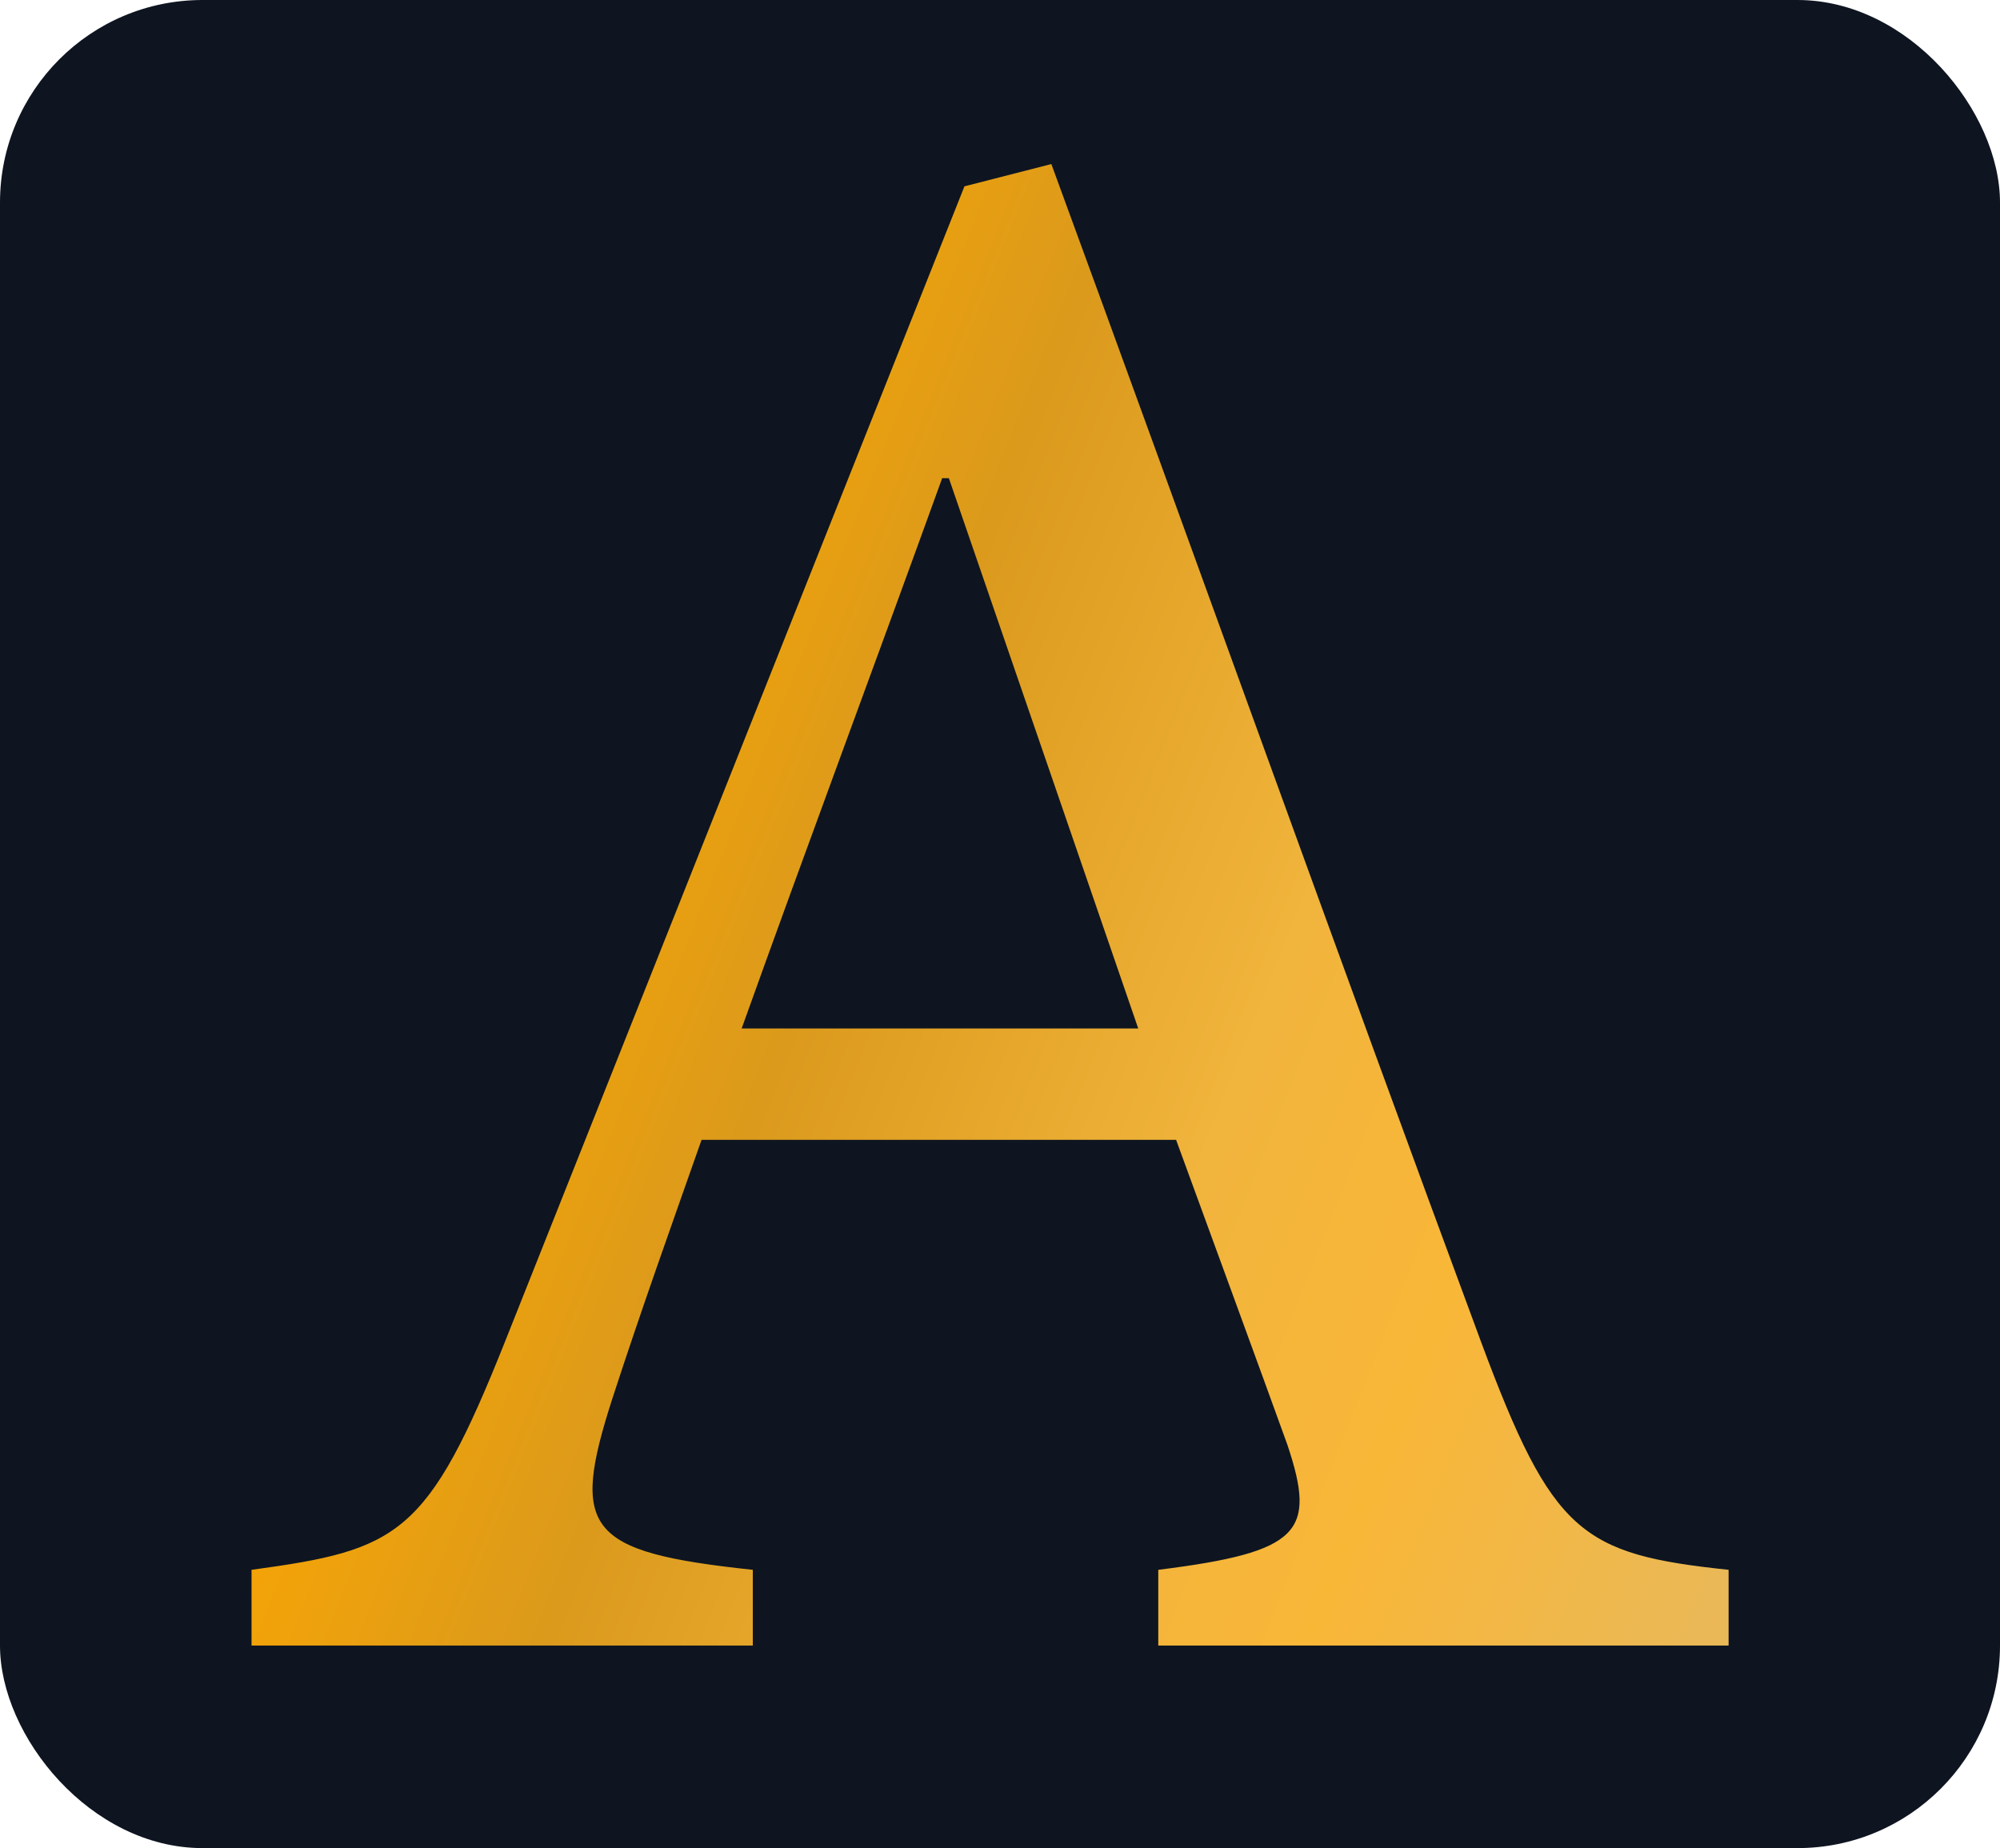 <svg xmlns="http://www.w3.org/2000/svg" width="79" height="73" fill="none">
  <rect width="79" height="73" fill="#0E1520" rx="8"/>
  <path fill="url(#gradient)" d="M68.28 65H45.752v-2.992c5.632-.704 6.248-1.496 5.104-4.928-1.144-3.168-2.728-7.48-4.4-12.056H27.712c-1.144 3.256-2.376 6.688-3.52 10.208-1.672 5.192-1.056 6.072 5.544 6.776V65h-19.8v-2.992c5.808-.792 6.952-1.32 10.032-9.064L38.096 7.36l3.432-.88c5.456 14.872 11.44 31.592 16.984 46.552 2.816 7.568 3.96 8.36 9.768 8.976V65ZM44.96 40.624l-7.48-21.736h-.264c-2.64 7.304-5.368 14.608-7.92 21.736H44.96Z"/>
  <defs>
    <linearGradient id="gradient" x1="28.5" x2="114" y1="3" y2="37" gradientUnits="userSpaceOnUse">
      <stop stop-color="#FDA700"/>
      <stop offset=".179" stop-color="#DB9A1C"/>
      <stop offset=".365" stop-color="#F1B43C"/>
      <stop offset=".484" stop-color="#F9B738"/>
      <stop offset=".635" stop-color="#EAB856"/>
      <stop offset=".771" stop-color="#EDBF65"/>
      <stop offset="1" stop-color="#D99B23"/>
    </linearGradient>
  </defs>
</svg>
